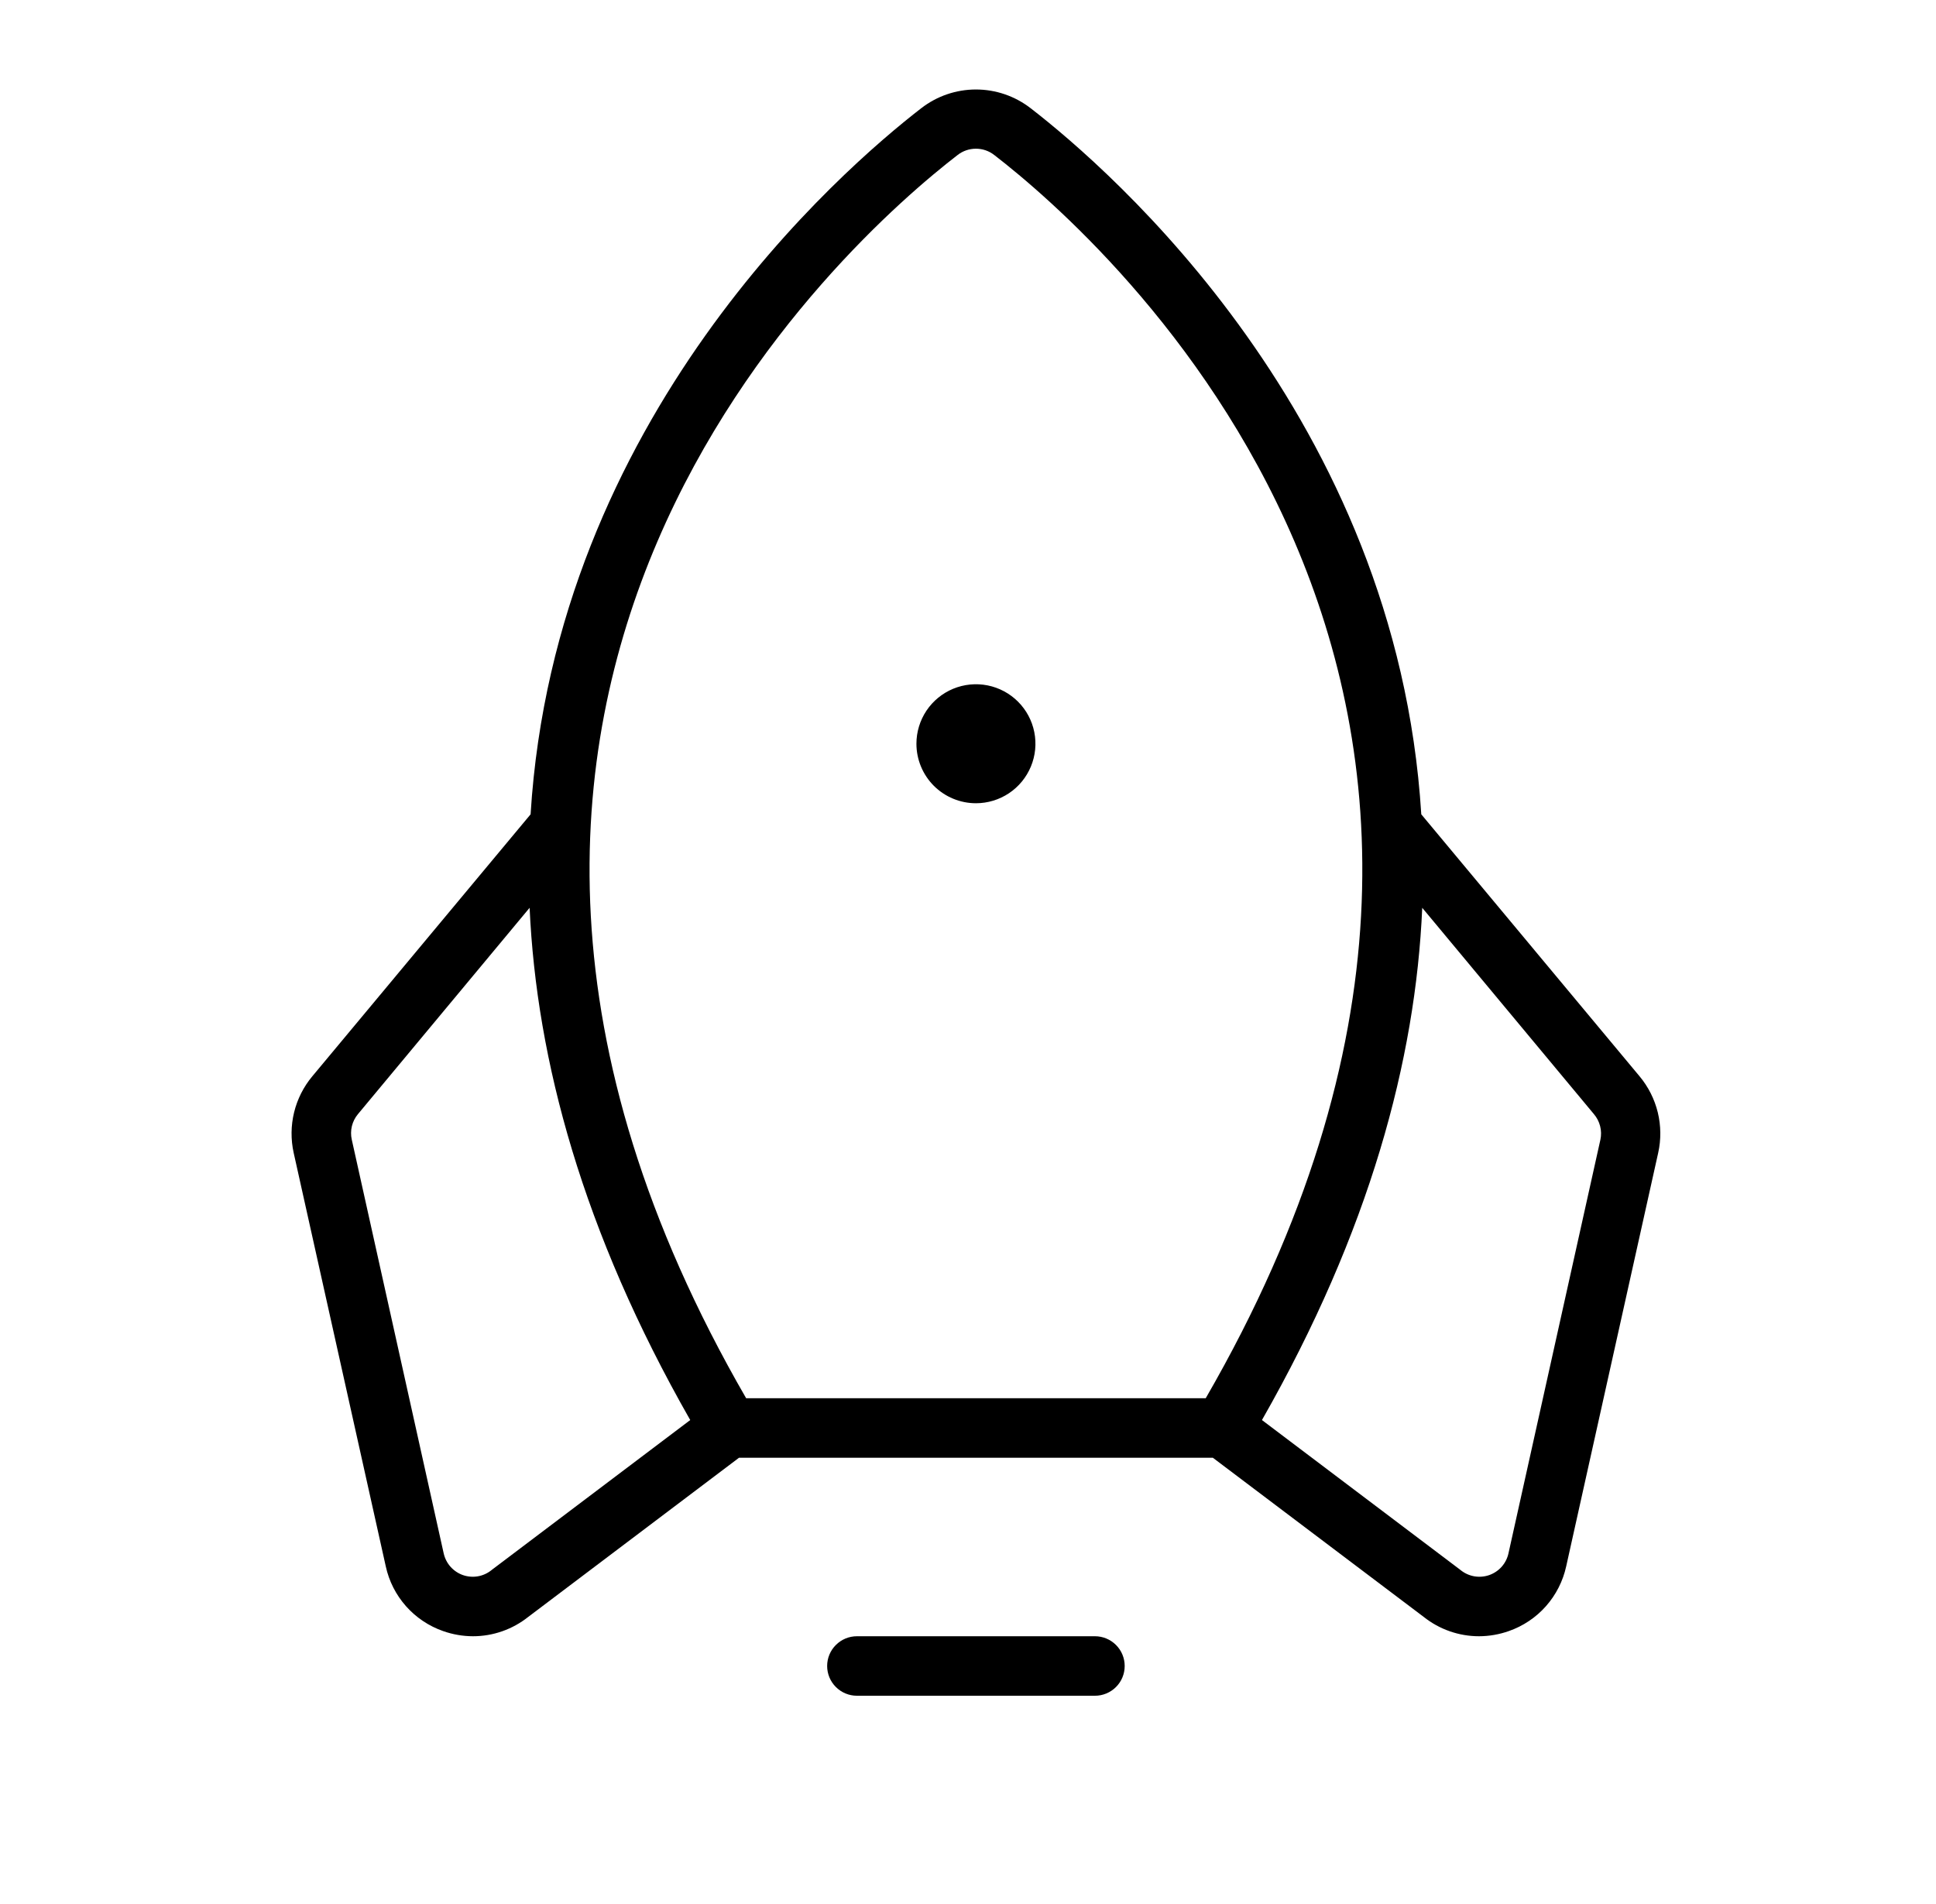 <svg width="61" height="60" viewBox="0 0 61 60" fill="none" xmlns="http://www.w3.org/2000/svg">
<path d="M35.437 52.499C35.437 52.748 35.339 52.987 35.163 53.162C34.987 53.338 34.749 53.437 34.5 53.437H27C26.751 53.437 26.513 53.338 26.337 53.162C26.161 52.987 26.062 52.748 26.062 52.499C26.062 52.251 26.161 52.012 26.337 51.837C26.513 51.661 26.751 51.562 27 51.562H34.5C34.749 51.562 34.987 51.661 35.163 51.837C35.339 52.012 35.437 52.251 35.437 52.499ZM30.75 25.312C31.121 25.312 31.483 25.202 31.792 24.996C32.1 24.79 32.34 24.497 32.482 24.154C32.624 23.812 32.661 23.435 32.589 23.071C32.517 22.707 32.338 22.373 32.076 22.111C31.814 21.849 31.479 21.67 31.116 21.598C30.752 21.526 30.375 21.563 30.032 21.705C29.69 21.847 29.397 22.087 29.191 22.395C28.985 22.704 28.875 23.066 28.875 23.437C28.875 23.934 29.073 24.411 29.424 24.763C29.776 25.114 30.253 25.312 30.75 25.312ZM52.247 36.328L49.348 49.359C49.246 49.826 49.026 50.258 48.709 50.616C48.393 50.973 47.989 51.243 47.538 51.4C47.237 51.506 46.92 51.561 46.601 51.562C45.968 51.562 45.354 51.347 44.859 50.953L38.215 45.937H23.285L16.643 50.953C16.148 51.347 15.534 51.562 14.902 51.562C14.582 51.561 14.265 51.506 13.964 51.4C13.513 51.243 13.11 50.973 12.793 50.616C12.476 50.258 12.256 49.826 12.155 49.359L9.253 36.328C9.16 35.908 9.165 35.472 9.266 35.055C9.368 34.637 9.564 34.248 9.839 33.918L16.718 25.661C17.491 13.162 26.522 5.346 29.027 3.41C29.52 3.028 30.126 2.82 30.75 2.82C31.374 2.82 31.98 3.028 32.473 3.41C34.978 5.346 44.008 13.162 44.782 25.661L51.661 33.918C51.936 34.248 52.132 34.637 52.234 35.055C52.335 35.472 52.34 35.908 52.247 36.328ZM23.51 44.062H37.99C50.923 21.677 34.734 7.511 31.326 4.884C31.162 4.755 30.959 4.686 30.75 4.686C30.541 4.686 30.338 4.755 30.173 4.884C26.766 7.511 10.577 21.677 23.51 44.062ZM21.748 44.749C18.356 38.803 16.905 33.403 16.687 28.607L11.278 35.109C11.186 35.219 11.121 35.349 11.087 35.488C11.054 35.627 11.052 35.773 11.084 35.913L13.98 48.951C14.015 49.107 14.088 49.251 14.194 49.371C14.3 49.49 14.434 49.581 14.584 49.634C14.735 49.687 14.896 49.7 15.053 49.674C15.211 49.647 15.358 49.581 15.483 49.481L15.504 49.464L21.748 44.749ZM50.222 35.109L44.812 28.607C44.604 33.403 43.153 38.803 39.762 44.749L46.005 49.464L46.026 49.481C46.151 49.581 46.299 49.647 46.456 49.674C46.613 49.7 46.775 49.687 46.925 49.634C47.075 49.581 47.21 49.49 47.316 49.371C47.421 49.251 47.495 49.107 47.529 48.951L50.426 35.913C50.456 35.772 50.453 35.626 50.417 35.487C50.382 35.348 50.315 35.218 50.222 35.109Z" fill="black"/>
</svg>
